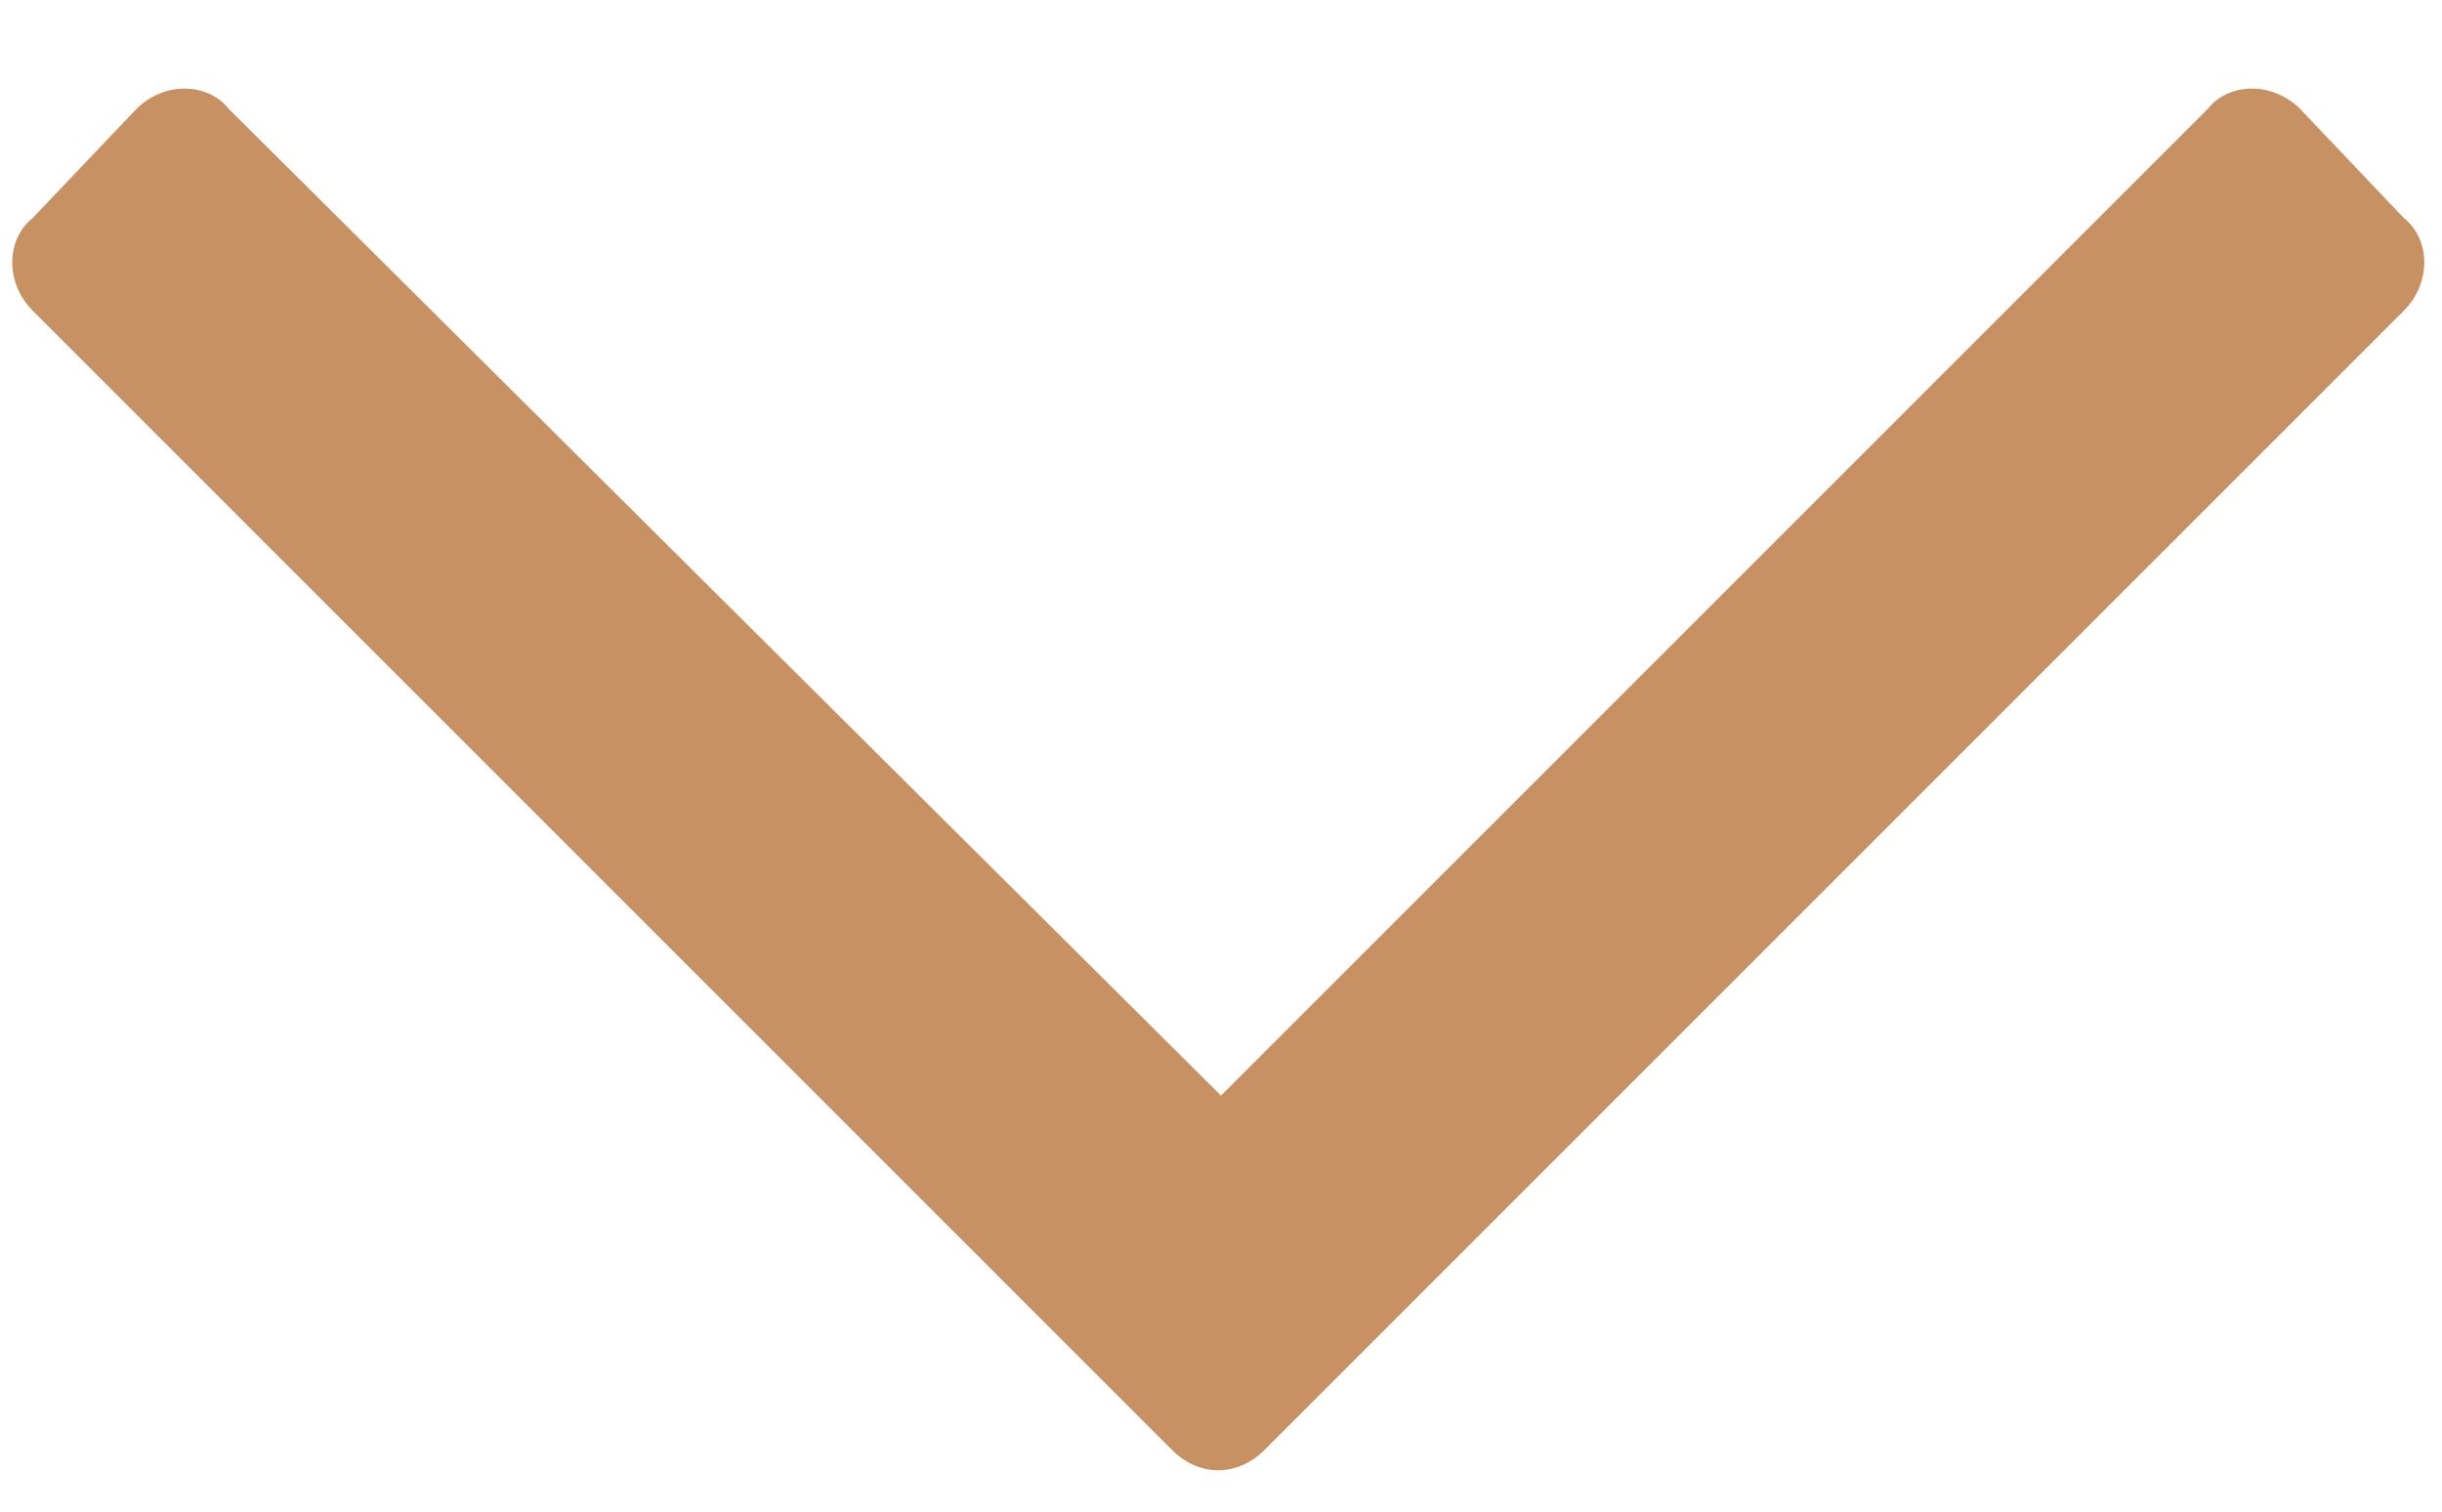 <svg width="21" height="13" viewBox="0 0 21 13" fill="none" xmlns="http://www.w3.org/2000/svg">
<path d="M20.672 1.875L19.781 0.938C19.547 0.703 19.172 0.703 18.984 0.938L10.5 9.422L1.969 0.938C1.781 0.703 1.406 0.703 1.172 0.938L0.281 1.875C0.047 2.062 0.047 2.438 0.281 2.672L10.078 12.469C10.312 12.703 10.641 12.703 10.875 12.469L20.672 2.672C20.906 2.438 20.906 2.062 20.672 1.875Z" fill="#C79164"/>
</svg>

